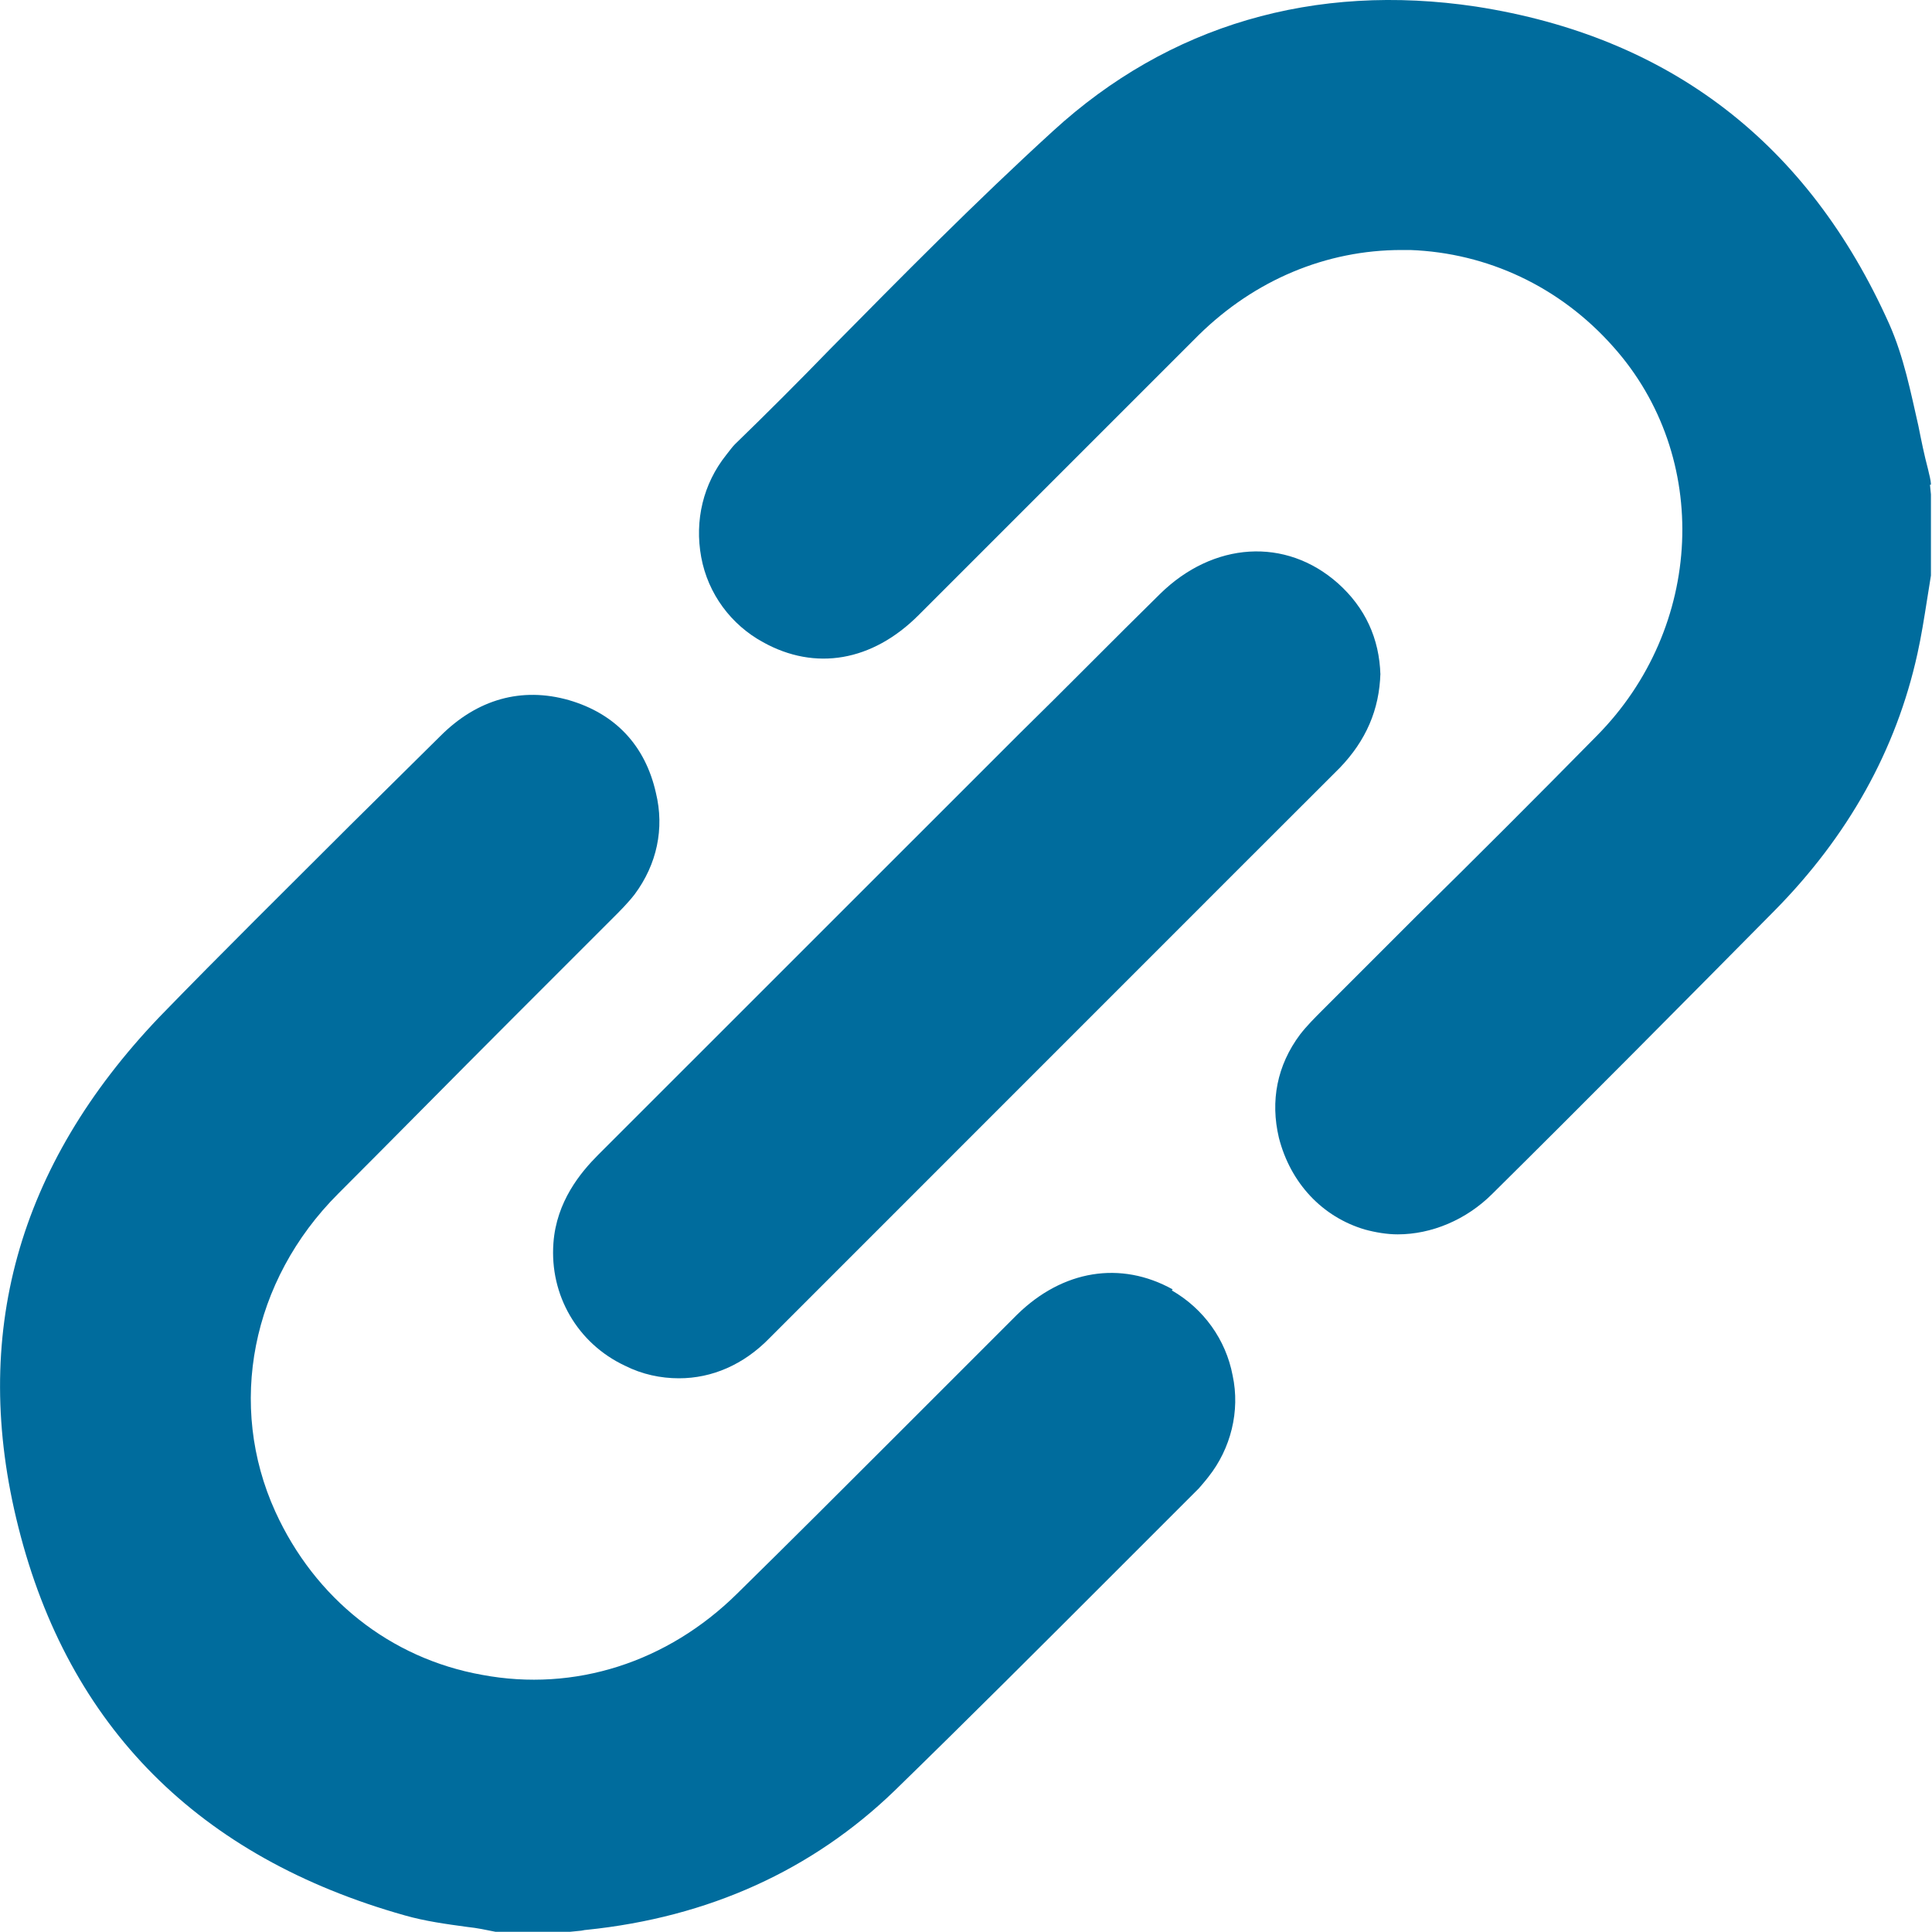 <svg width="20" height="20" viewBox="0 0 20 20" fill="none" xmlns="http://www.w3.org/2000/svg">
<g id="Group 210">
<path id="Vector" d="M19.989 5.018C19.989 4.968 19.969 4.908 19.959 4.858C19.919 4.708 19.889 4.558 19.859 4.408C19.779 4.058 19.709 3.698 19.559 3.358C18.719 1.478 17.279 0.378 15.279 0.068C13.609 -0.182 12.099 0.258 10.899 1.358C10.099 2.088 9.329 2.868 8.589 3.618C8.269 3.948 7.939 4.278 7.609 4.598C7.579 4.628 7.559 4.658 7.519 4.708C7.279 5.008 7.189 5.388 7.259 5.768C7.329 6.148 7.569 6.468 7.899 6.648C8.439 6.948 9.029 6.848 9.509 6.368L10.639 5.238C11.229 4.648 11.819 4.058 12.409 3.468C12.989 2.898 13.729 2.588 14.509 2.588C14.539 2.588 14.569 2.588 14.599 2.588C15.399 2.618 16.149 2.968 16.699 3.588C17.719 4.728 17.639 6.498 16.529 7.618C15.909 8.248 15.289 8.868 14.659 9.488L13.689 10.458C13.609 10.538 13.529 10.618 13.459 10.708C13.219 11.028 13.149 11.398 13.239 11.778C13.359 12.248 13.689 12.598 14.129 12.728C14.239 12.758 14.359 12.778 14.469 12.778C14.819 12.778 15.179 12.628 15.449 12.358C16.429 11.388 17.399 10.408 18.369 9.428C19.129 8.658 19.629 7.768 19.849 6.768C19.889 6.588 19.919 6.398 19.949 6.208L19.989 5.958V5.118L19.979 5.018H19.989Z" fill="#006C9D"/>
<path id="Vector_2" d="M12.14 13.348C11.6 13.048 11 13.148 10.53 13.608L9.29 14.848C8.74 15.398 8.19 15.948 7.63 16.498C6.91 17.208 5.95 17.518 4.99 17.338C4.04 17.168 3.26 16.548 2.85 15.648C2.35 14.548 2.6 13.258 3.5 12.358C4.09 11.768 4.68 11.168 5.27 10.578L6.34 9.508C6.42 9.428 6.5 9.348 6.57 9.258C6.8 8.948 6.88 8.578 6.79 8.208C6.68 7.718 6.37 7.388 5.89 7.248C5.4 7.108 4.94 7.238 4.56 7.618L3.63 8.538C2.97 9.198 2.3 9.858 1.65 10.528C0.18 12.068 -0.31 13.828 0.19 15.808C0.71 17.878 2.06 19.228 4.19 19.828C4.4 19.888 4.62 19.918 4.84 19.948C4.94 19.958 5.03 19.978 5.13 19.998H5.9L6 19.988C6.02 19.988 6.05 19.978 6.07 19.978C7.34 19.848 8.41 19.358 9.26 18.538C10.02 17.798 10.77 17.048 11.52 16.298L12.41 15.408C12.41 15.408 12.48 15.328 12.51 15.288C12.74 14.998 12.84 14.608 12.76 14.238C12.69 13.868 12.46 13.548 12.13 13.358L12.14 13.348Z" fill="#006C9D"/>
<path id="Vector_3" d="M14.29 6.988C14.28 6.608 14.13 6.288 13.85 6.038C13.309 5.558 12.559 5.608 12.009 6.148C11.52 6.628 11.04 7.118 10.55 7.598L6.189 11.958C6.01 12.138 5.76 12.438 5.729 12.868C5.689 13.408 5.979 13.908 6.47 14.138C6.649 14.228 6.84 14.268 7.029 14.268C7.37 14.268 7.699 14.128 7.97 13.848C9.61 12.208 11.249 10.568 12.889 8.928L13.87 7.948C14.139 7.668 14.28 7.348 14.29 6.968V6.988Z" fill="#006C9D"/>
</g>
</svg>
